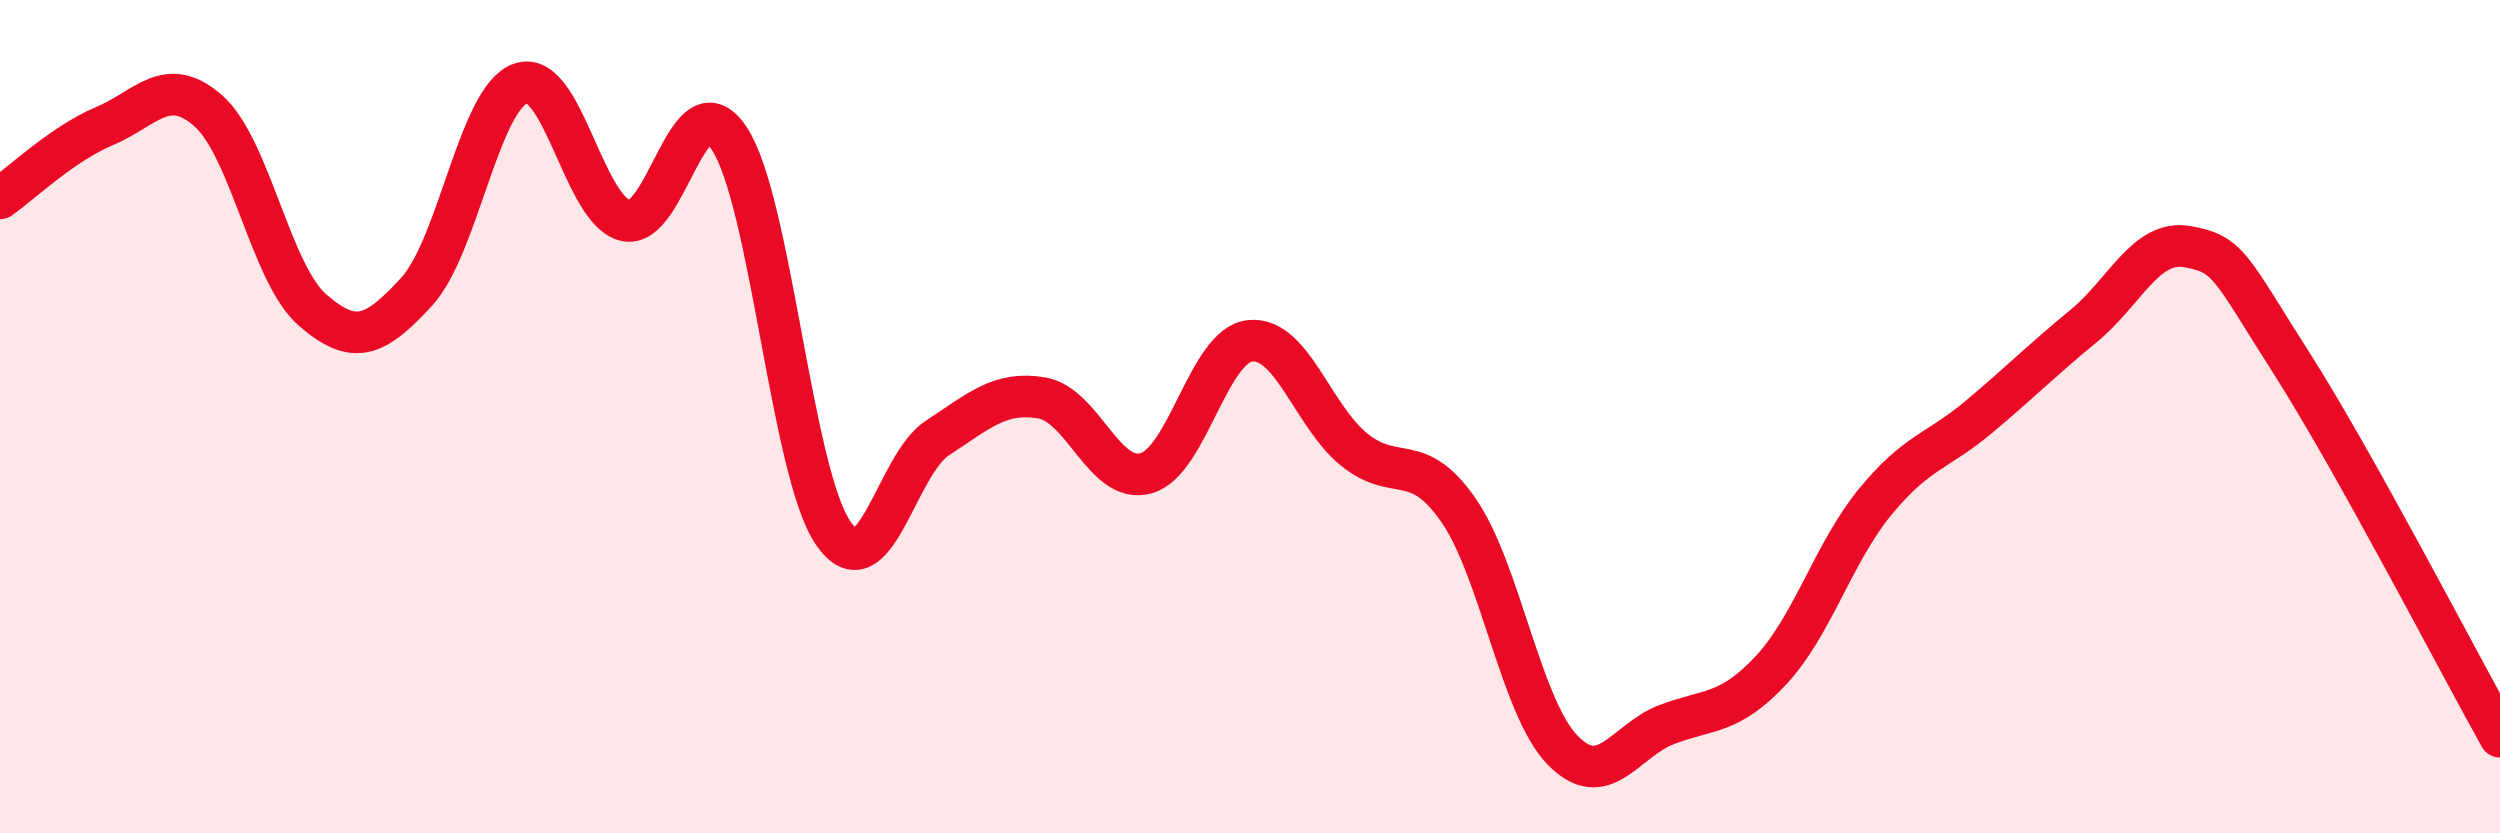 
    <svg width="60" height="20" viewBox="0 0 60 20" xmlns="http://www.w3.org/2000/svg">
      <path
        d="M 0,4.76 C 0.5,4.41 1.5,3.45 2.5,3.03 C 3.5,2.61 4,1.78 5,2.66 C 6,3.54 6.5,6.57 7.5,7.44 C 8.5,8.31 9,8.09 10,7 C 11,5.91 11.5,2.34 12.5,2 C 13.5,1.66 14,5.03 15,5.29 C 16,5.55 16.5,1.82 17.5,3.32 C 18.5,4.82 19,11.36 20,12.8 C 21,14.24 21.5,11.16 22.5,10.51 C 23.5,9.86 24,9.38 25,9.55 C 26,9.72 26.5,11.63 27.5,11.36 C 28.5,11.09 29,8.29 30,8.18 C 31,8.07 31.5,9.98 32.5,10.79 C 33.5,11.6 34,10.8 35,12.24 C 36,13.68 36.5,16.97 37.5,18 C 38.5,19.03 39,17.77 40,17.39 C 41,17.01 41.5,17.16 42.5,16.09 C 43.5,15.02 44,13.27 45,12.05 C 46,10.83 46.5,10.84 47.5,10 C 48.5,9.16 49,8.65 50,7.83 C 51,7.01 51.5,5.74 52.5,5.92 C 53.5,6.1 53.5,6.37 55,8.72 C 56.5,11.07 59,15.89 60,17.68L60 20L0 20Z"
        fill="#EB0A25"
        opacity="0.1"
        stroke-linecap="round"
        stroke-linejoin="round"
      />
      <path
        d="M 0,4.76 C 0.5,4.41 1.5,3.45 2.5,3.03 C 3.5,2.61 4,1.78 5,2.66 C 6,3.54 6.5,6.57 7.5,7.44 C 8.5,8.31 9,8.09 10,7 C 11,5.91 11.5,2.34 12.5,2 C 13.5,1.66 14,5.03 15,5.29 C 16,5.55 16.5,1.82 17.5,3.32 C 18.5,4.82 19,11.36 20,12.8 C 21,14.24 21.5,11.16 22.5,10.51 C 23.5,9.86 24,9.38 25,9.55 C 26,9.72 26.5,11.63 27.5,11.36 C 28.5,11.09 29,8.29 30,8.18 C 31,8.07 31.5,9.98 32.5,10.79 C 33.5,11.6 34,10.8 35,12.24 C 36,13.68 36.5,16.97 37.5,18 C 38.5,19.03 39,17.77 40,17.39 C 41,17.01 41.5,17.16 42.5,16.09 C 43.5,15.02 44,13.27 45,12.05 C 46,10.83 46.5,10.84 47.5,10 C 48.5,9.16 49,8.65 50,7.83 C 51,7.01 51.5,5.74 52.5,5.92 C 53.5,6.1 53.5,6.37 55,8.72 C 56.5,11.07 59,15.89 60,17.68"
        stroke="#EB0A25"
        stroke-width="1"
        fill="none"
        stroke-linecap="round"
        stroke-linejoin="round"
      />
    </svg>
  